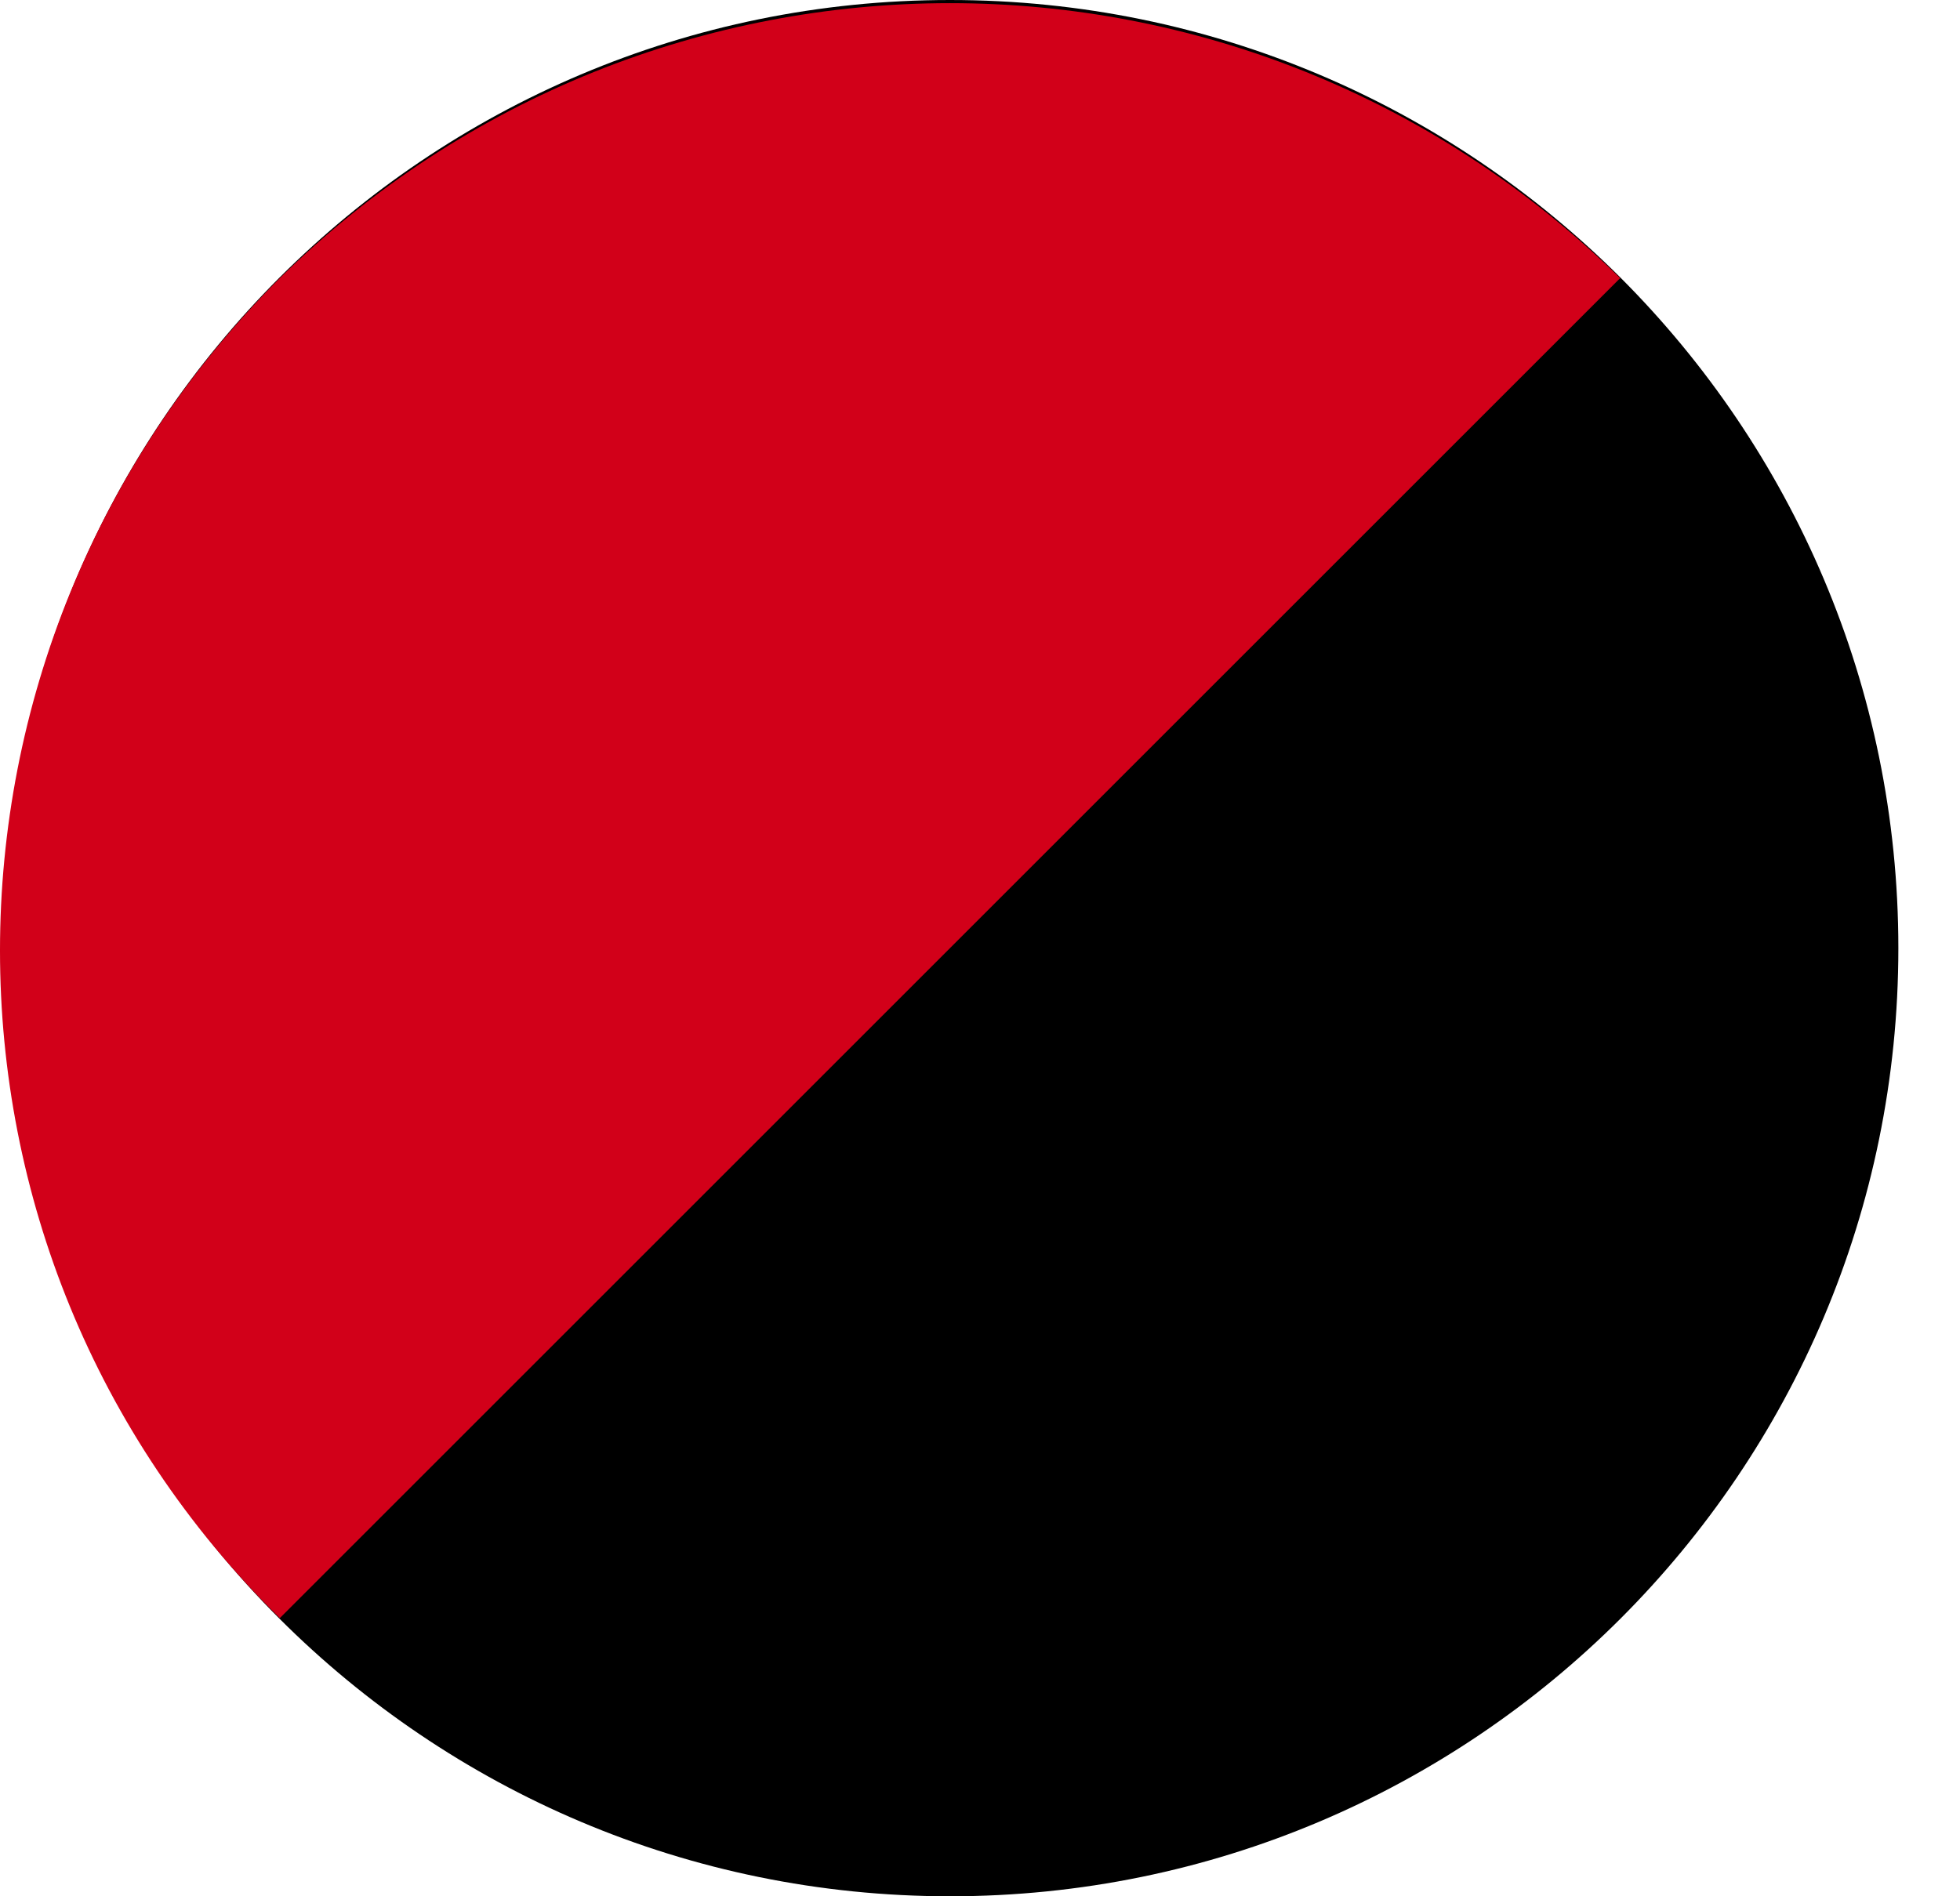 <?xml version="1.0" encoding="utf-8"?>
<svg width="31" height="30" viewBox="0 0 31 30" fill="none" xmlns="http://www.w3.org/2000/svg">
<g clip-path="url(#clip0_2904_7710)">
<path d="M15.025 30C23.309 30 30.025 23.284 30.025 15C30.025 6.716 23.309 0 15.025 0C6.741 0 0.025 6.716 0.025 15C0.025 23.284 6.741 30 15.025 30Z" fill="black"/>
<path d="M25.625 4.4C19.725 -1.4 10.325 -1.4 4.425 4.4C-1.475 10.3 -1.475 19.8 4.425 25.6L25.625 4.4Z" fill="#D20019"/>
</g>
<defs>
<clipPath id="clip0_2904_7710">
<rect width="30.025" height="30" fill="white"/>
</clipPath>
</defs>
</svg>
